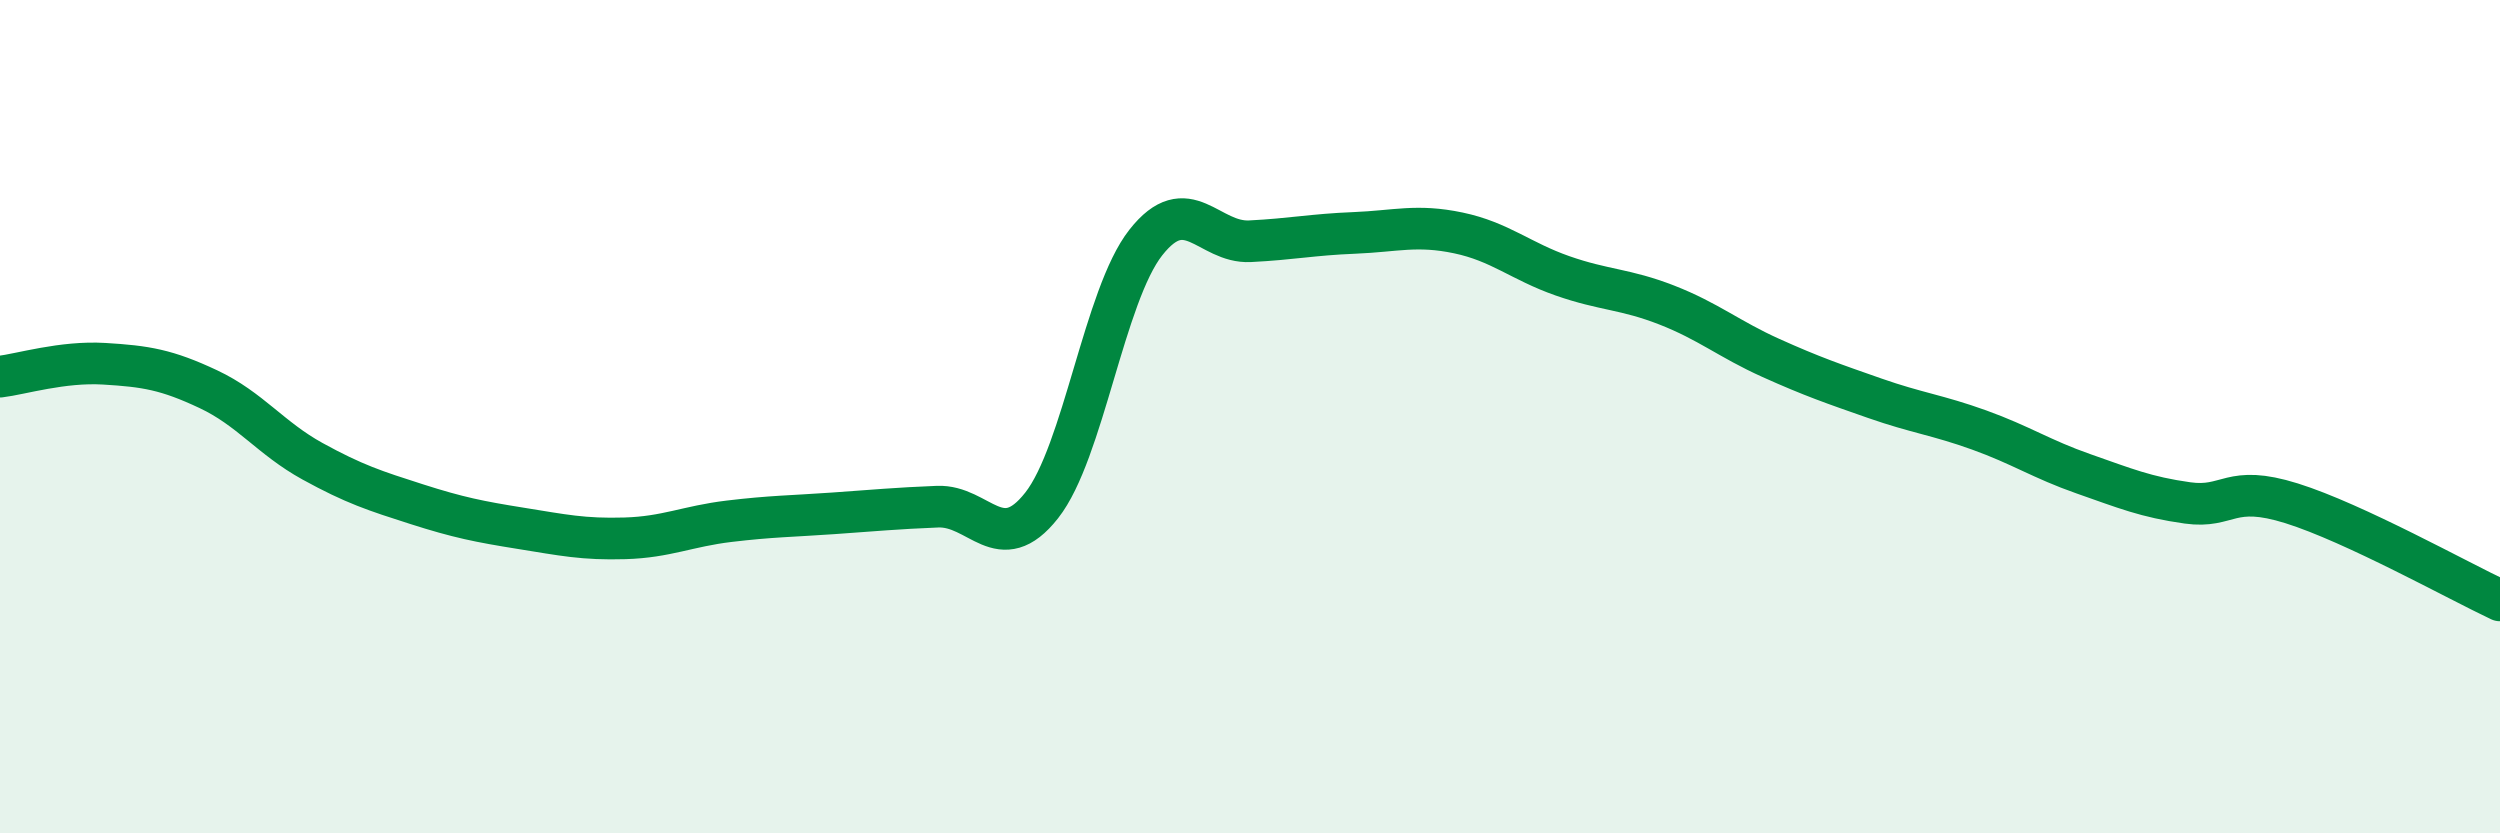 
    <svg width="60" height="20" viewBox="0 0 60 20" xmlns="http://www.w3.org/2000/svg">
      <path
        d="M 0,9.04 C 0.5,8.98 1.5,8.67 2.5,8.73 C 3.5,8.79 4,8.87 5,9.34 C 6,9.81 6.5,10.52 7.5,11.07 C 8.5,11.62 9,11.78 10,12.1 C 11,12.42 11.5,12.52 12.5,12.68 C 13.5,12.84 14,12.95 15,12.92 C 16,12.89 16.5,12.63 17.5,12.51 C 18.5,12.39 19,12.39 20,12.32 C 21,12.25 21.5,12.2 22.5,12.16 C 23.5,12.12 24,13.4 25,12.13 C 26,10.86 26.5,7.09 27.5,5.82 C 28.5,4.55 29,5.84 30,5.79 C 31,5.74 31.5,5.63 32.5,5.59 C 33.5,5.55 34,5.38 35,5.59 C 36,5.8 36.5,6.27 37.5,6.62 C 38.5,6.97 39,6.93 40,7.32 C 41,7.71 41.5,8.14 42.5,8.59 C 43.5,9.04 44,9.21 45,9.56 C 46,9.91 46.5,9.96 47.5,10.32 C 48.5,10.68 49,11.02 50,11.37 C 51,11.72 51.5,11.93 52.5,12.07 C 53.5,12.21 53.5,11.61 55,12.08 C 56.5,12.55 59,13.94 60,14.41L60 20L0 20Z"
        fill="#008740"
        opacity="0.1"
        stroke-linecap="round"
        stroke-linejoin="round"
      />
      <path
        d="M 0,9.04 C 0.5,8.98 1.5,8.67 2.5,8.73 C 3.5,8.79 4,8.87 5,9.34 C 6,9.81 6.5,10.52 7.5,11.07 C 8.5,11.62 9,11.78 10,12.1 C 11,12.42 11.5,12.52 12.5,12.68 C 13.5,12.84 14,12.95 15,12.92 C 16,12.89 16.5,12.63 17.5,12.51 C 18.5,12.39 19,12.39 20,12.32 C 21,12.25 21.5,12.2 22.5,12.16 C 23.5,12.12 24,13.4 25,12.13 C 26,10.86 26.5,7.09 27.5,5.82 C 28.5,4.55 29,5.84 30,5.79 C 31,5.74 31.5,5.63 32.5,5.59 C 33.5,5.55 34,5.38 35,5.59 C 36,5.8 36.5,6.27 37.5,6.62 C 38.5,6.97 39,6.93 40,7.32 C 41,7.71 41.5,8.14 42.5,8.59 C 43.5,9.04 44,9.21 45,9.56 C 46,9.91 46.5,9.96 47.5,10.32 C 48.5,10.68 49,11.02 50,11.37 C 51,11.72 51.5,11.93 52.5,12.07 C 53.5,12.21 53.5,11.61 55,12.08 C 56.5,12.55 59,13.94 60,14.41"
        stroke="#008740"
        stroke-width="1"
        fill="none"
        stroke-linecap="round"
        stroke-linejoin="round"
      />
    </svg>
  